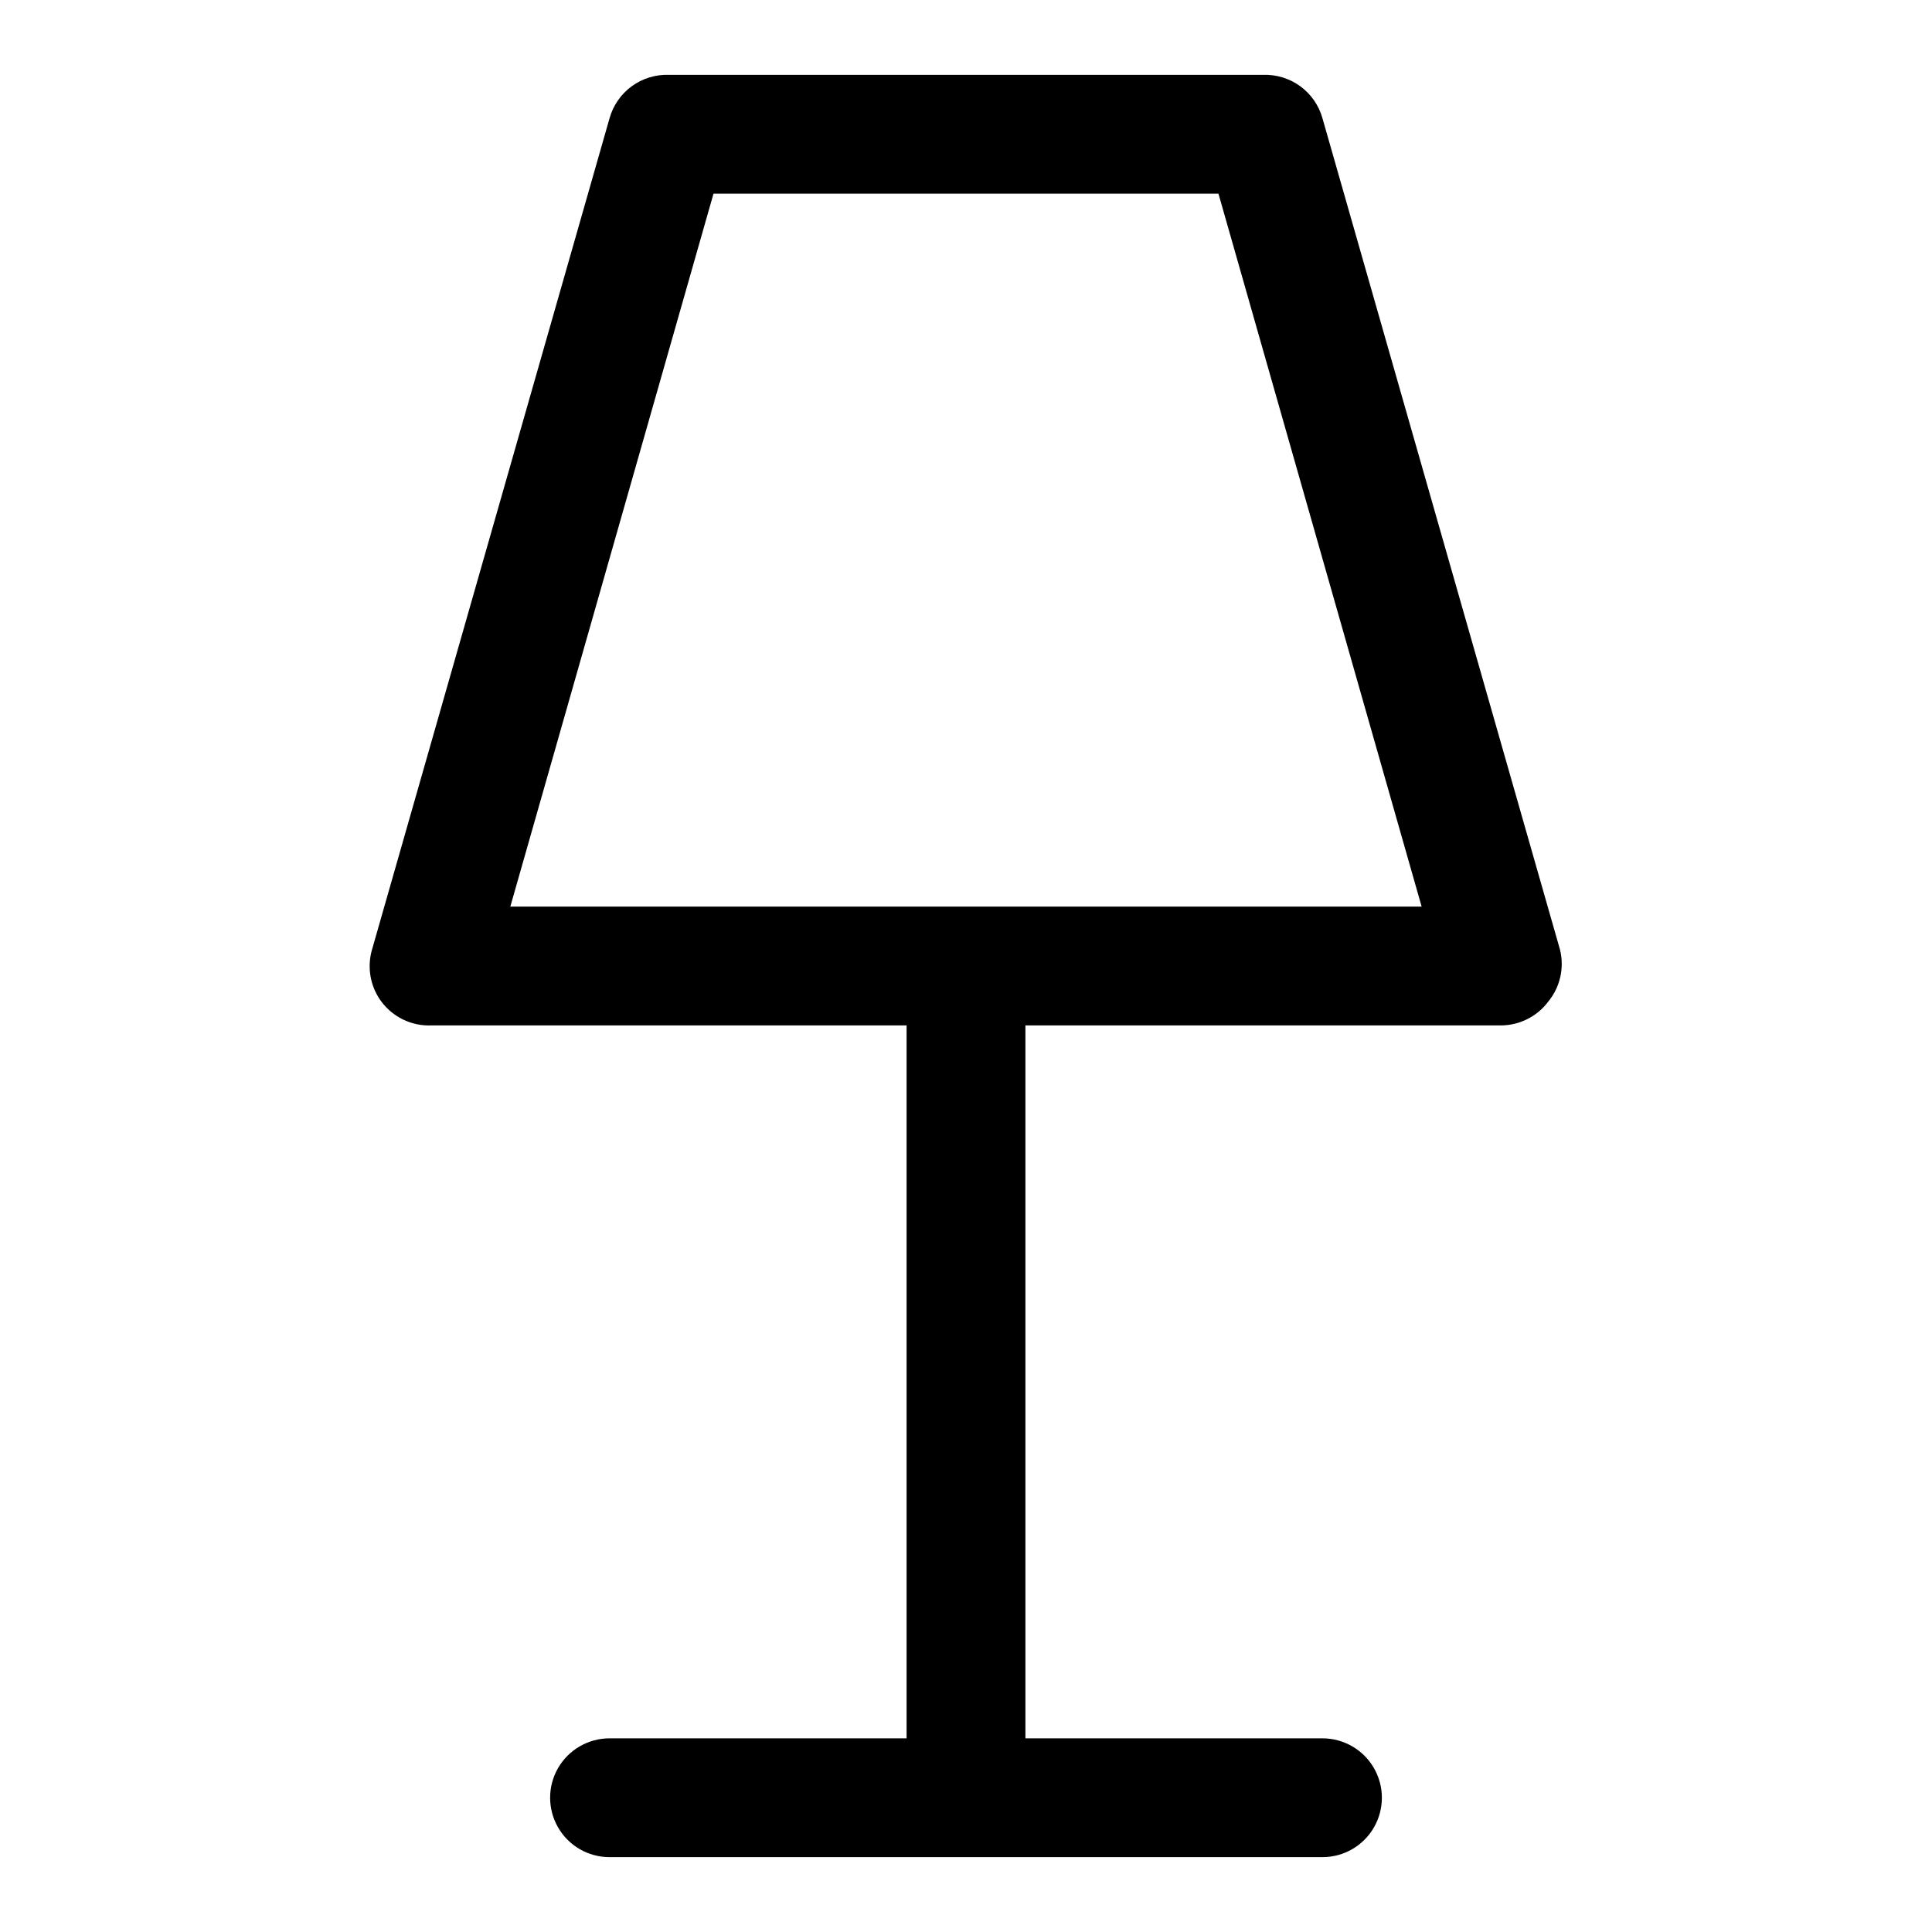<?xml version="1.0" encoding="UTF-8"?>
<!-- Uploaded to: ICON Repo, www.svgrepo.com, Generator: ICON Repo Mixer Tools -->
<svg fill="#000000" width="800px" height="800px" version="1.1" viewBox="144 144 512 512" xmlns="http://www.w3.org/2000/svg">
 <path d="m557.44 395.75-62.977-220.42v0.004c-0.949-3.406-3.023-6.391-5.879-8.477-2.856-2.086-6.328-3.148-9.863-3.019h-157.44c-3.531-0.129-7.008 0.934-9.863 3.019-2.856 2.086-4.926 5.07-5.879 8.477l-62.977 220.42v-0.004c-1.336 4.711-0.406 9.773 2.519 13.699 3.102 4.148 8.047 6.5 13.223 6.297h125.95v188.93h-78.719c-5.625 0-10.824 3-13.637 7.871-2.812 4.871-2.812 10.871 0 15.746 2.812 4.871 8.012 7.871 13.637 7.871h188.93c5.625 0 10.824-3 13.637-7.871 2.812-4.875 2.812-10.875 0-15.746-2.812-4.871-8.012-7.871-13.637-7.871h-78.719v-188.93h125.95c4.957 0 9.621-2.332 12.594-6.297 3.144-3.816 4.309-8.891 3.148-13.699zm-278.2-11.492 53.844-188.93h133.82l53.844 188.93z"/>
</svg>